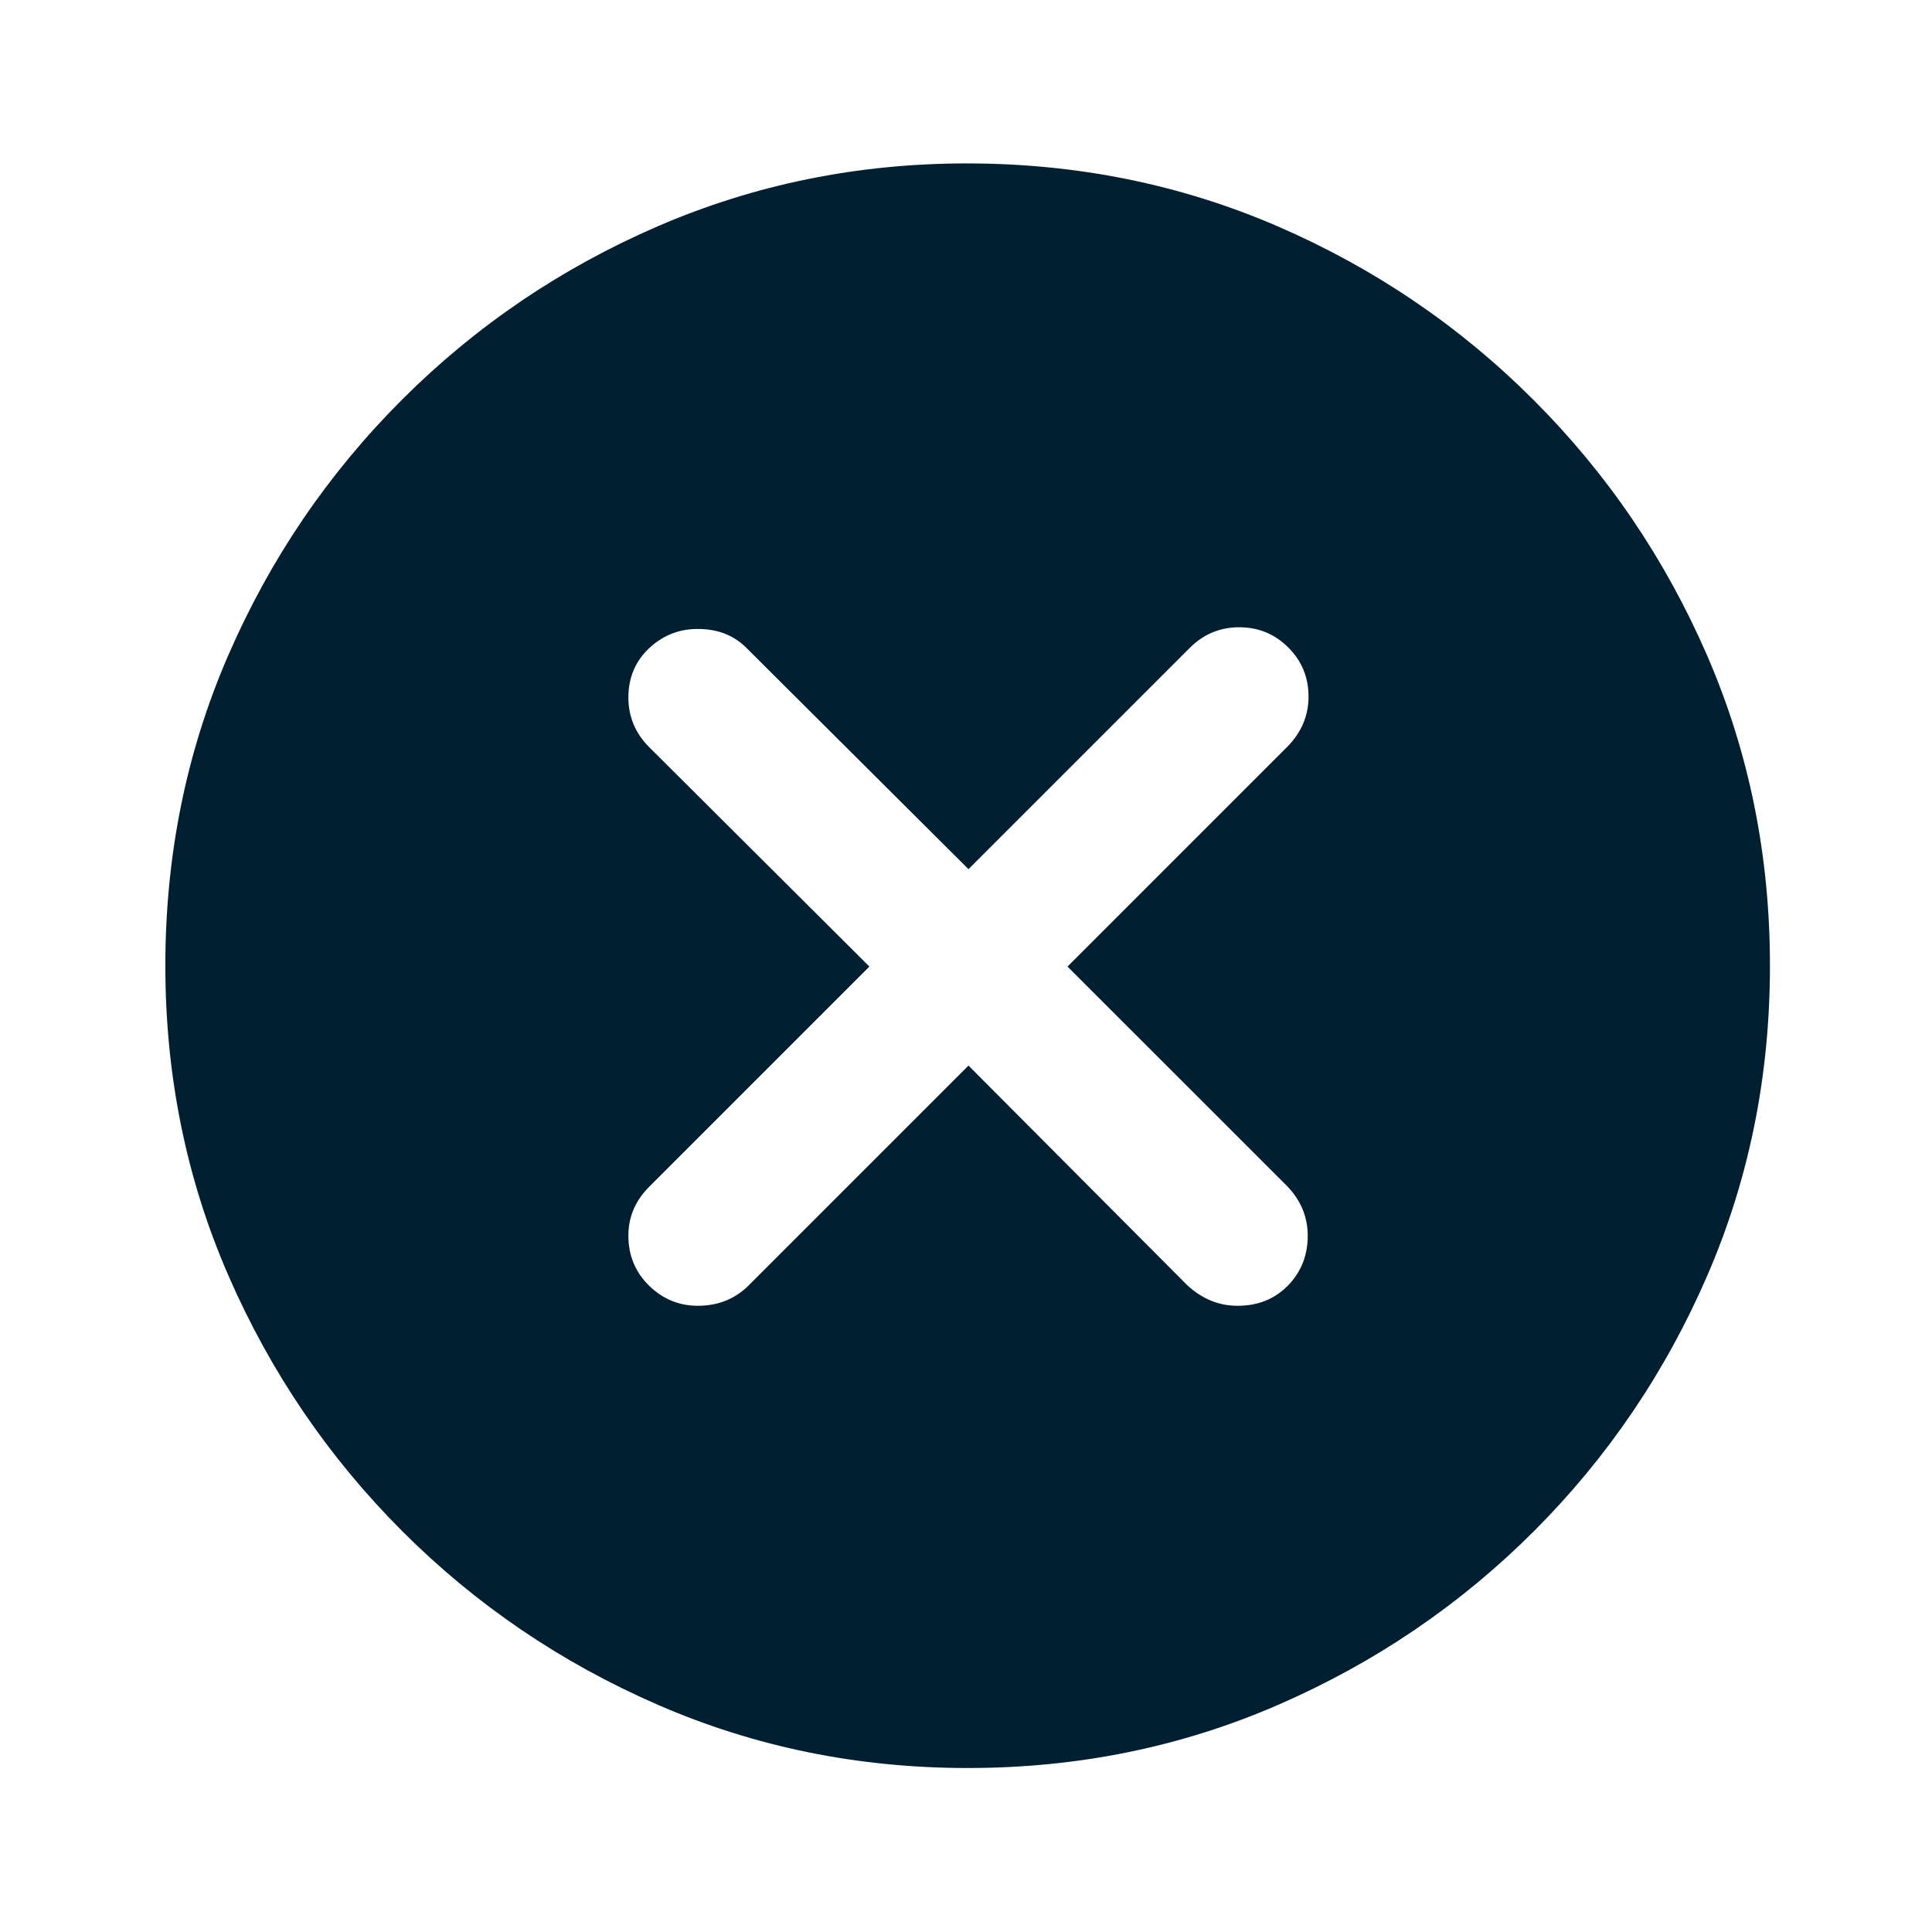 <?xml version="1.0" encoding="UTF-8"?>
<svg width="24px" height="24px" viewBox="0 0 24 24" version="1.1" xmlns="http://www.w3.org/2000/svg" xmlns:xlink="http://www.w3.org/1999/xlink">
    <title>9895DE34-610D-41B2-B244-AE22F2F92DDE</title>
    <g id="Template-KIP-Theme-(Marine)" stroke="none" stroke-width="1" fill="none" fill-rule="evenodd">
        <g id="03---Desktop/Homepage-with-search-bar" transform="translate(-1282, -93)">
            <rect fill="#FFFFFF" x="0" y="0" width="1440" height="5559"></rect>
            <g id="Navigation" transform="translate(1, 45)">
                <rect id="Background" fill="#FFFFFF" x="0" y="0" width="1439" height="120"></rect>
                <g transform="translate(129, 25)" id="Links">
                    <g transform="translate(394, 15)">
                        <g id="Search-Field" transform="translate(587, 0)">
                            <rect id="Background" stroke="#979797" fill="#FFFFFF" x="0" y="0" width="200" height="40" rx="4"></rect>
                            <g id="Group" transform="translate(171, 8)">
                                <rect id="BG" x="0" y="0" width="24" height="24"></rect>
                                <path d="M12.021,21.963 C13.388,21.963 14.673,21.702 15.876,21.179 C17.079,20.656 18.139,19.937 19.055,19.021 C19.971,18.104 20.688,17.047 21.208,15.847 C21.728,14.647 21.987,13.364 21.987,11.997 C21.987,10.629 21.728,9.346 21.208,8.146 C20.688,6.947 19.969,5.887 19.05,4.968 C18.13,4.048 17.069,3.329 15.866,2.809 C14.663,2.29 13.377,2.03 12.01,2.03 C10.657,2.03 9.378,2.29 8.175,2.809 C6.972,3.329 5.911,4.048 4.991,4.968 C4.072,5.887 3.353,6.947 2.833,8.146 C2.313,9.346 2.054,10.629 2.054,11.997 C2.054,13.364 2.315,14.647 2.838,15.847 C3.361,17.047 4.081,18.104 4.997,19.021 C5.913,19.937 6.972,20.656 8.175,21.179 C9.378,21.702 10.66,21.963 12.021,21.963 Z M15.374,16.221 C15.141,16.221 14.933,16.136 14.748,15.965 L12.031,13.237 L9.303,15.965 C9.132,16.136 8.92,16.221 8.667,16.221 C8.435,16.221 8.233,16.137 8.062,15.97 C7.892,15.802 7.806,15.596 7.806,15.35 C7.806,15.117 7.892,14.916 8.062,14.745 L10.8,12.007 L8.062,9.279 C7.892,9.108 7.806,8.903 7.806,8.664 C7.806,8.418 7.892,8.215 8.062,8.054 C8.233,7.893 8.435,7.813 8.667,7.813 C8.92,7.813 9.125,7.895 9.283,8.059 L12.031,10.797 L14.779,8.049 C14.95,7.878 15.155,7.792 15.394,7.792 C15.633,7.792 15.837,7.876 16.004,8.044 C16.172,8.211 16.255,8.415 16.255,8.654 C16.255,8.886 16.17,9.091 15.999,9.269 L13.261,12.007 L15.989,14.734 C16.16,14.912 16.245,15.117 16.245,15.35 C16.245,15.596 16.163,15.802 15.999,15.97 C15.835,16.137 15.626,16.221 15.374,16.221 Z" id="Symbol" fill="#002032"></path>
                            </g>
                        </g>
                    </g>
                </g>
            </g>
        </g>
    </g>
</svg>